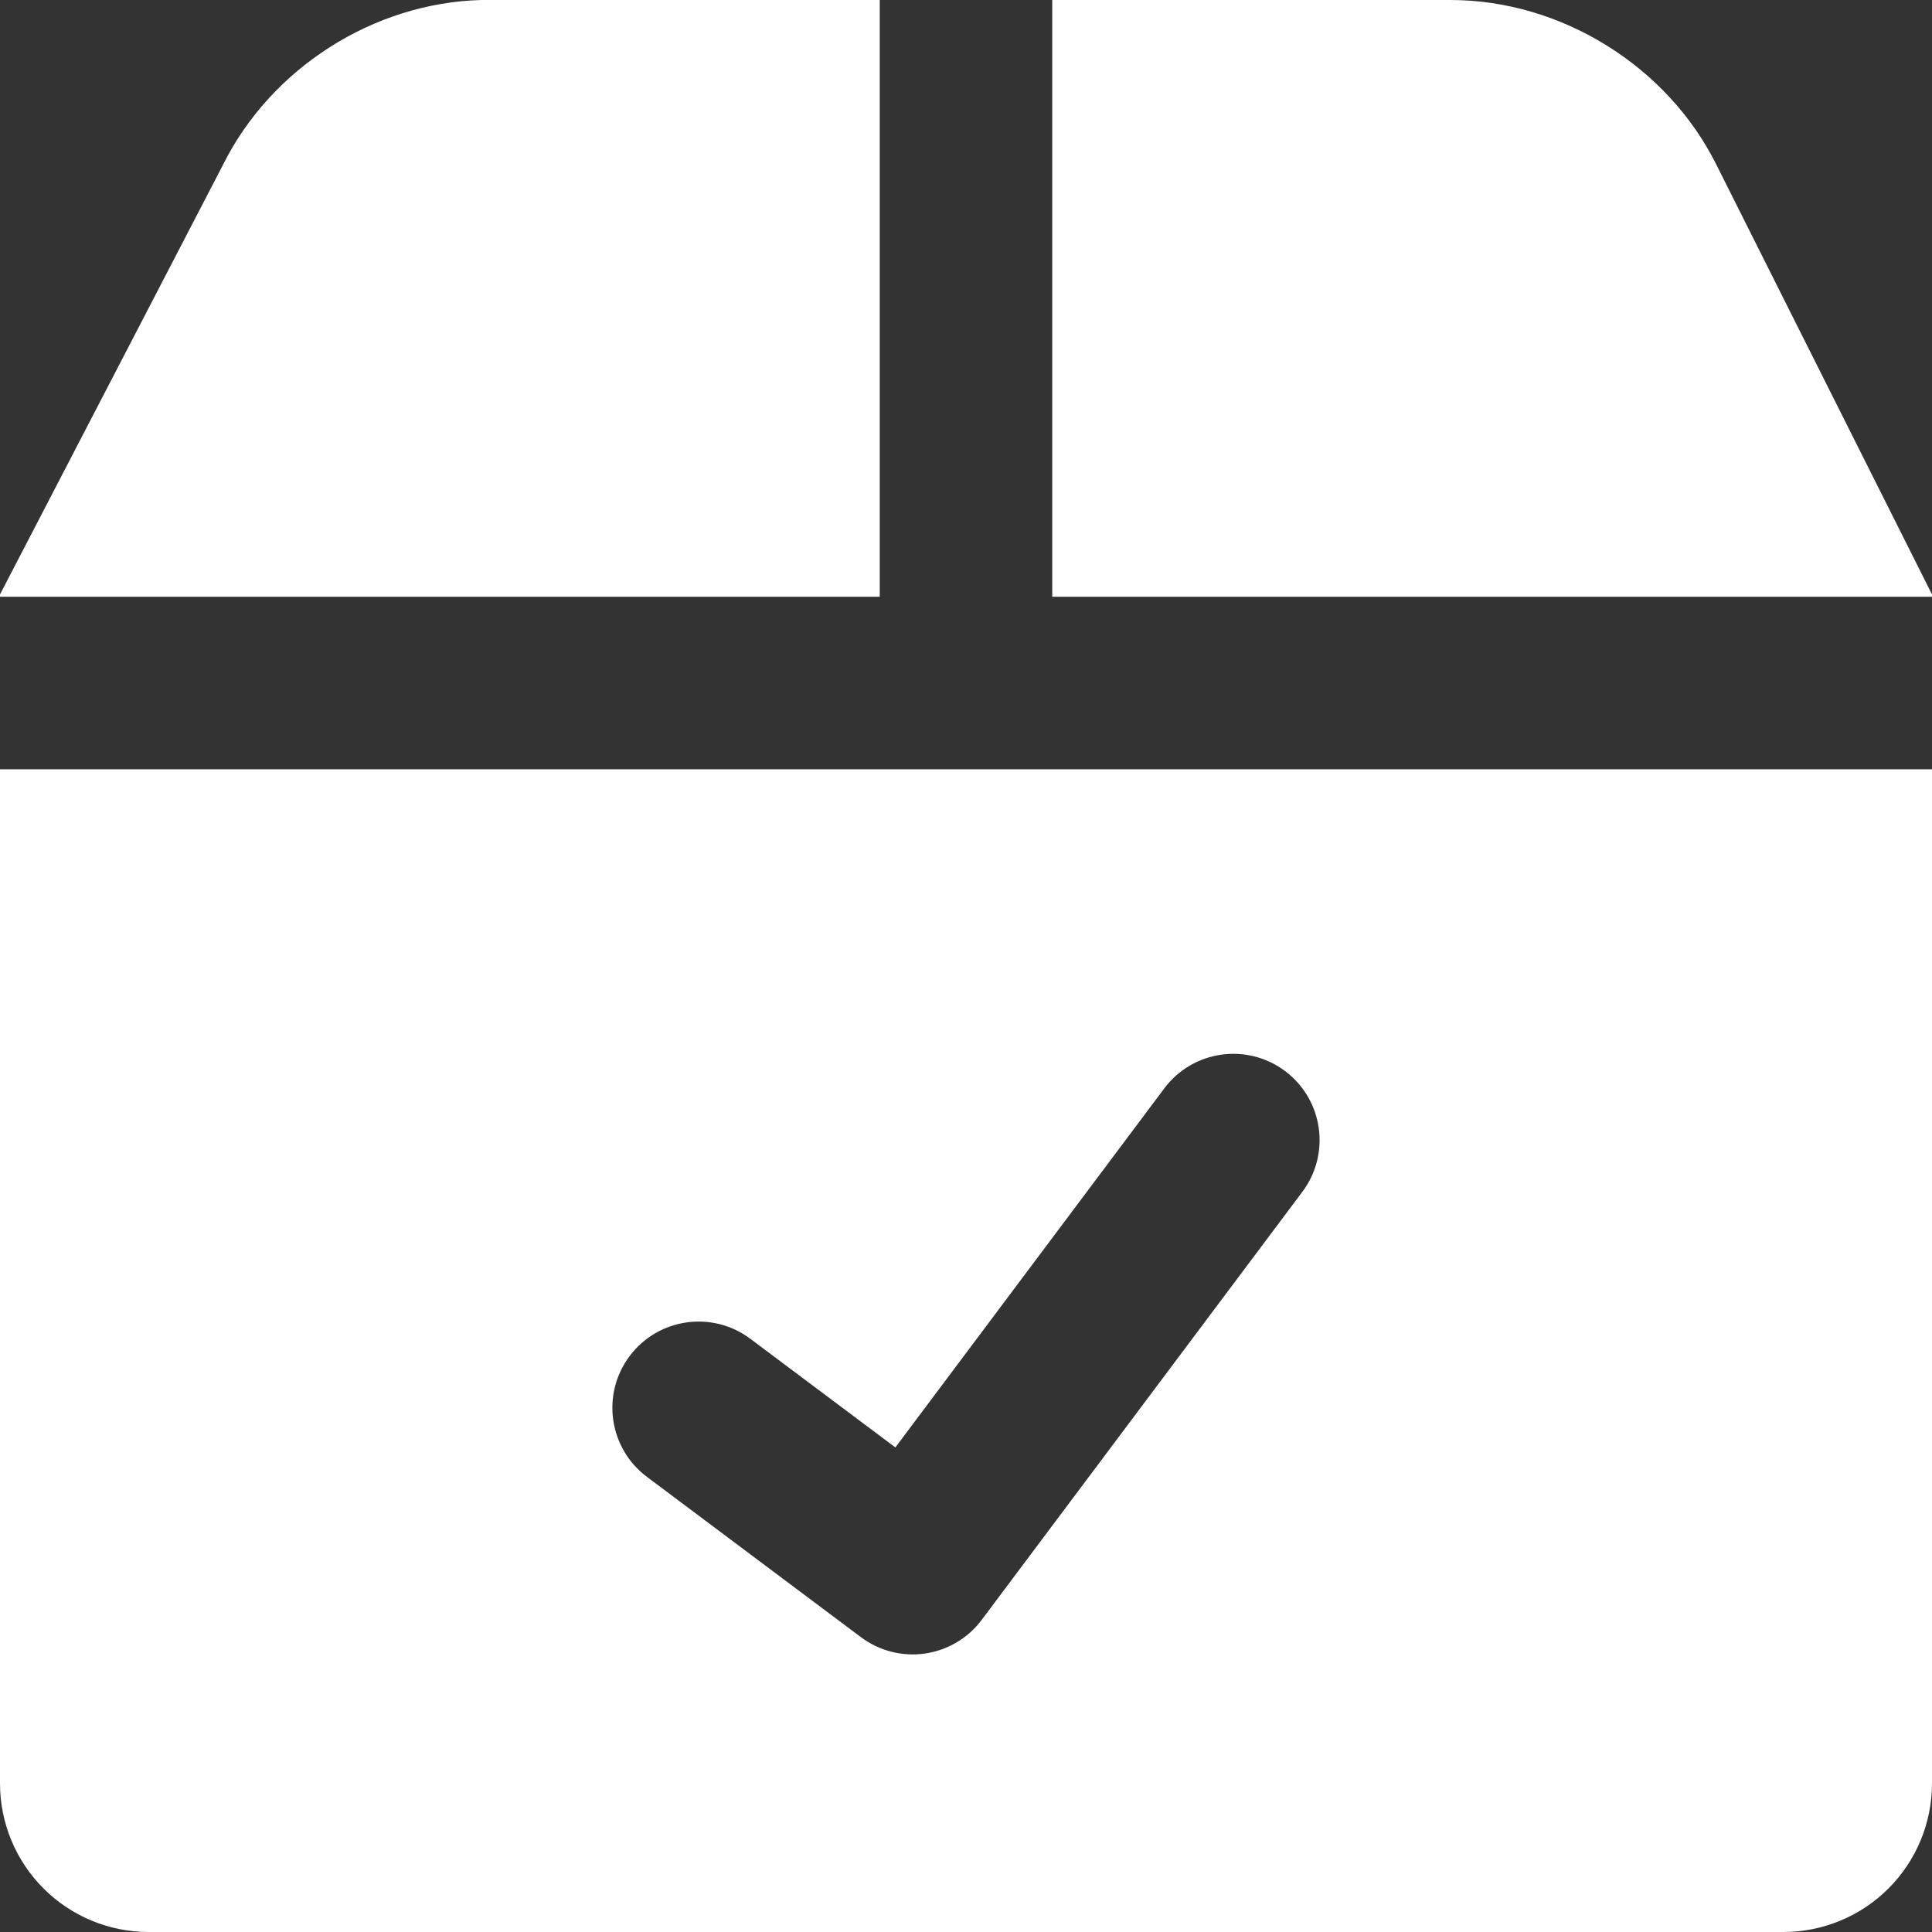 <?xml version="1.0" encoding="UTF-8"?> <svg xmlns="http://www.w3.org/2000/svg" width="166" height="166" viewBox="0 0 166 166" fill="none"><rect x="0" y="0" width="166" height="166" fill="#333333" stroke="none"/><g clip-path="url(#clip0_325_189)"><path fill-rule="evenodd" clip-rule="evenodd" d="M75.589 0H41.372C32.088 0.239 23.284 5.855 19.154 14.174L0 51.077V51.275H75.589V0ZM0 153.231V66.097H166V153.231C166 156.617 164.654 159.865 162.26 162.26C159.865 164.654 156.617 166 153.231 166H12.769C9.383 166 6.135 164.654 3.74 162.26C1.345 159.865 0 156.617 0 153.231ZM166 51.077V51.275H90.411V0H124.628C134.13 0.005 143.256 5.664 147.485 14.174L166 51.077ZM111.902 102.4C114.355 99.124 113.689 94.48 110.413 92.026C107.138 89.572 102.493 90.239 100.039 93.514L76.93 124.365L64.47 115.031C61.194 112.577 56.55 113.244 54.096 116.519C51.642 119.795 52.309 124.44 55.584 126.894L73.975 140.67C75.548 141.848 77.525 142.353 79.47 142.075C81.416 141.795 83.171 140.755 84.349 139.182L111.902 102.4Z" fill="white"></path></g><defs><clipPath id="clip0_325_189"><rect width="166" height="166" fill="white"></rect></clipPath></defs></svg> 